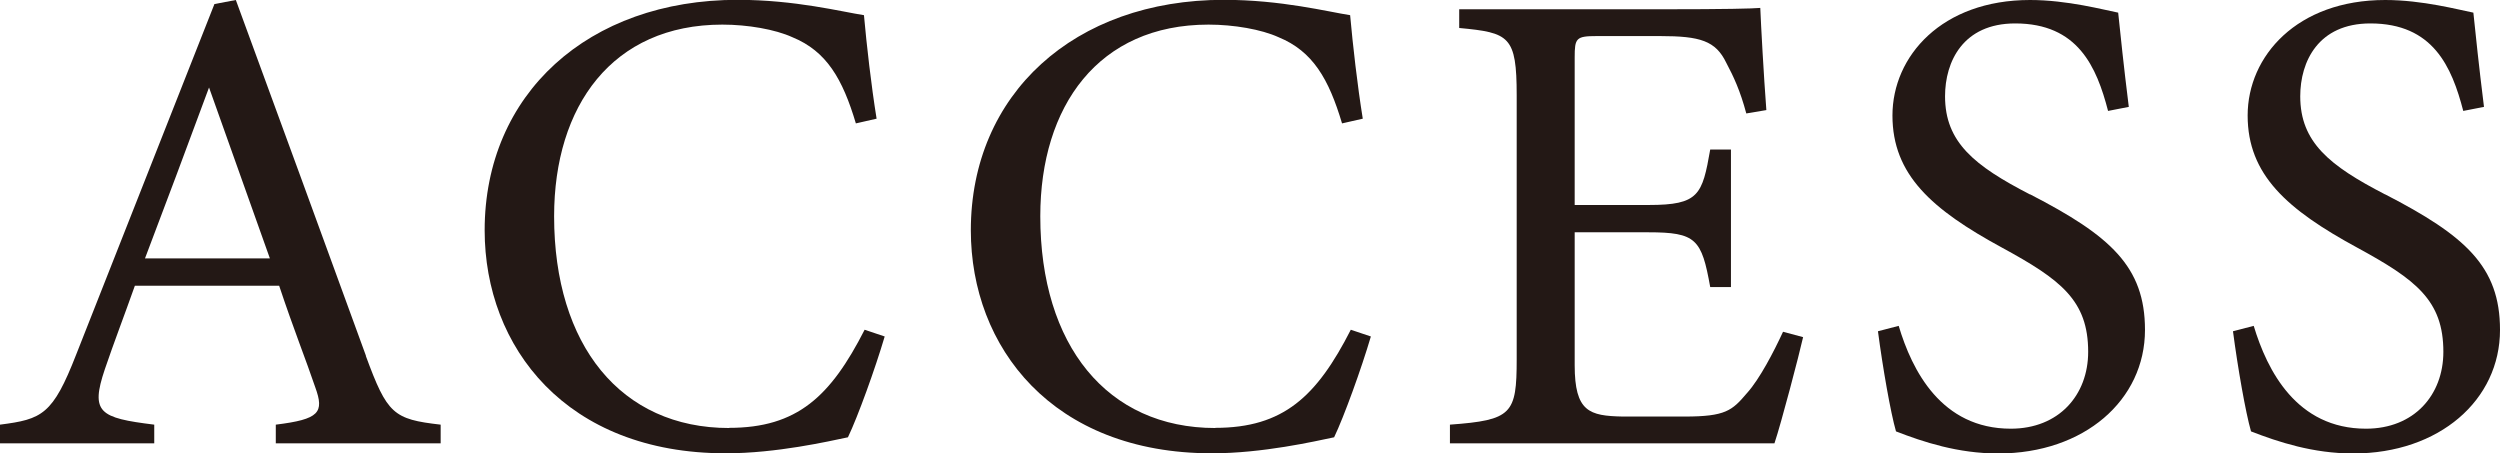 <?xml version="1.0" encoding="UTF-8"?>
<svg id="_レイヤー_2" data-name="レイヤー 2" xmlns="http://www.w3.org/2000/svg" viewBox="0 0 148.3 26.9">
  <defs>
    <style>
      .cls-1 {
        fill: #231815;
        stroke-width: 0px;
      }
    </style>
  </defs>
  <g id="_アクセス" data-name="アクセス">
    <g>
      <path class="cls-1" d="M21.71,21.11c-2.5-6.85-5.23-14.34-7.72-21.11l-1.27.24L4.52,21.03c-1.39,3.57-2.02,3.84-4.52,4.16v1.11h9.15v-1.11c-3.25-.4-3.8-.71-2.93-3.29.55-1.62,1.15-3.17,1.78-4.95h8.56c.83,2.5,1.62,4.48,2.14,6.02.55,1.51.24,1.9-2.34,2.22v1.11h9.78v-1.11c-2.81-.32-3.17-.63-4.44-4.08ZM8.6,15.33c1.19-3.13,2.54-6.73,3.8-10.14l3.61,10.14h-7.41Z"/>
      <path class="cls-1" d="M43.25,25.39c-6.42,0-10.38-4.91-10.38-12.56,0-6.54,3.45-11.37,9.98-11.37,1.5,0,3.13.28,4.16.75,2.02.83,2.97,2.46,3.76,5.11l1.23-.28c-.32-1.98-.59-4.36-.75-6.14-1.31-.2-4.08-.91-7.49-.91-8.87,0-15.01,5.59-15.01,13.67,0,6.93,4.83,13.23,14.3,13.23,3.01,0,6.1-.71,7.25-.95.59-1.23,1.62-4.08,2.18-5.98l-1.19-.4c-2.02,3.96-4,5.82-8.04,5.82Z"/>
      <path class="cls-1" d="M72.09,25.39c-6.42,0-10.38-4.91-10.38-12.56,0-6.54,3.45-11.37,9.98-11.37,1.5,0,3.13.28,4.16.75,2.02.83,2.97,2.46,3.76,5.11l1.23-.28c-.32-1.98-.59-4.36-.75-6.14-1.31-.2-4.08-.91-7.49-.91-8.87,0-15.01,5.59-15.01,13.67,0,6.93,4.83,13.23,14.3,13.23,3.01,0,6.1-.71,7.25-.95.59-1.23,1.62-4.08,2.18-5.98l-1.19-.4c-2.02,3.96-4,5.82-8.04,5.82Z"/>
      <path class="cls-1" d="M103.62,23.33c-.87,1.03-1.27,1.38-3.68,1.38h-3.68c-1.98-.04-2.85-.28-2.85-3.05v-7.88h4.36c2.85,0,3.17.4,3.68,3.25h1.23v-8.16h-1.23c-.47,2.69-.67,3.29-3.64,3.29h-4.4V3.41c0-1.15.08-1.27,1.31-1.27h3.76c2.38,0,3.29.28,3.92,1.58.44.83.83,1.66,1.19,3.01l1.19-.2c-.16-2.1-.32-5.07-.36-6.06-.48.04-2.02.08-5.74.08h-12.12v1.11c2.97.28,3.41.47,3.41,4v15.65c0,3.25-.28,3.61-3.96,3.88v1.11h19.25c.4-1.19,1.47-5.27,1.7-6.3l-1.19-.32c-.55,1.19-1.39,2.81-2.14,3.64Z"/>
      <path class="cls-1" d="M120.41,11.53c-3.29-1.7-5.03-3.09-5.03-5.82,0-2.06,1.07-4.32,4.16-4.32,3.72,0,4.83,2.57,5.51,5.19l1.23-.24c-.32-2.57-.48-4.16-.63-5.59-.83-.16-3.01-.75-5.23-.75-5.23,0-8.16,3.33-8.16,6.85s2.34,5.58,6.5,7.84c3.49,1.9,5.11,3.13,5.11,6.18,0,2.57-1.74,4.56-4.59,4.56-4.12,0-5.86-3.45-6.65-6.1l-1.23.32c.28,2.14.75,4.83,1.07,5.94,1.62.63,3.68,1.31,6.06,1.31,5.11,0,8.71-3.17,8.71-7.33,0-3.76-2.06-5.59-6.81-8.04Z"/>
      <path class="cls-1" d="M141.48,11.53c-3.29-1.7-5.03-3.09-5.03-5.82,0-2.06,1.07-4.32,4.16-4.32,3.72,0,4.83,2.57,5.51,5.19l1.23-.24c-.32-2.57-.48-4.16-.63-5.59-.83-.16-3.01-.75-5.23-.75-5.23,0-8.16,3.33-8.16,6.85s2.34,5.58,6.5,7.84c3.49,1.9,5.11,3.13,5.11,6.18,0,2.57-1.74,4.56-4.59,4.56-4.12,0-5.86-3.45-6.66-6.1l-1.23.32c.28,2.14.75,4.83,1.07,5.94,1.62.63,3.68,1.31,6.06,1.31,5.11,0,8.71-3.17,8.71-7.33,0-3.76-2.06-5.59-6.81-8.04Z"/>
    </g>
  </g>
</svg>